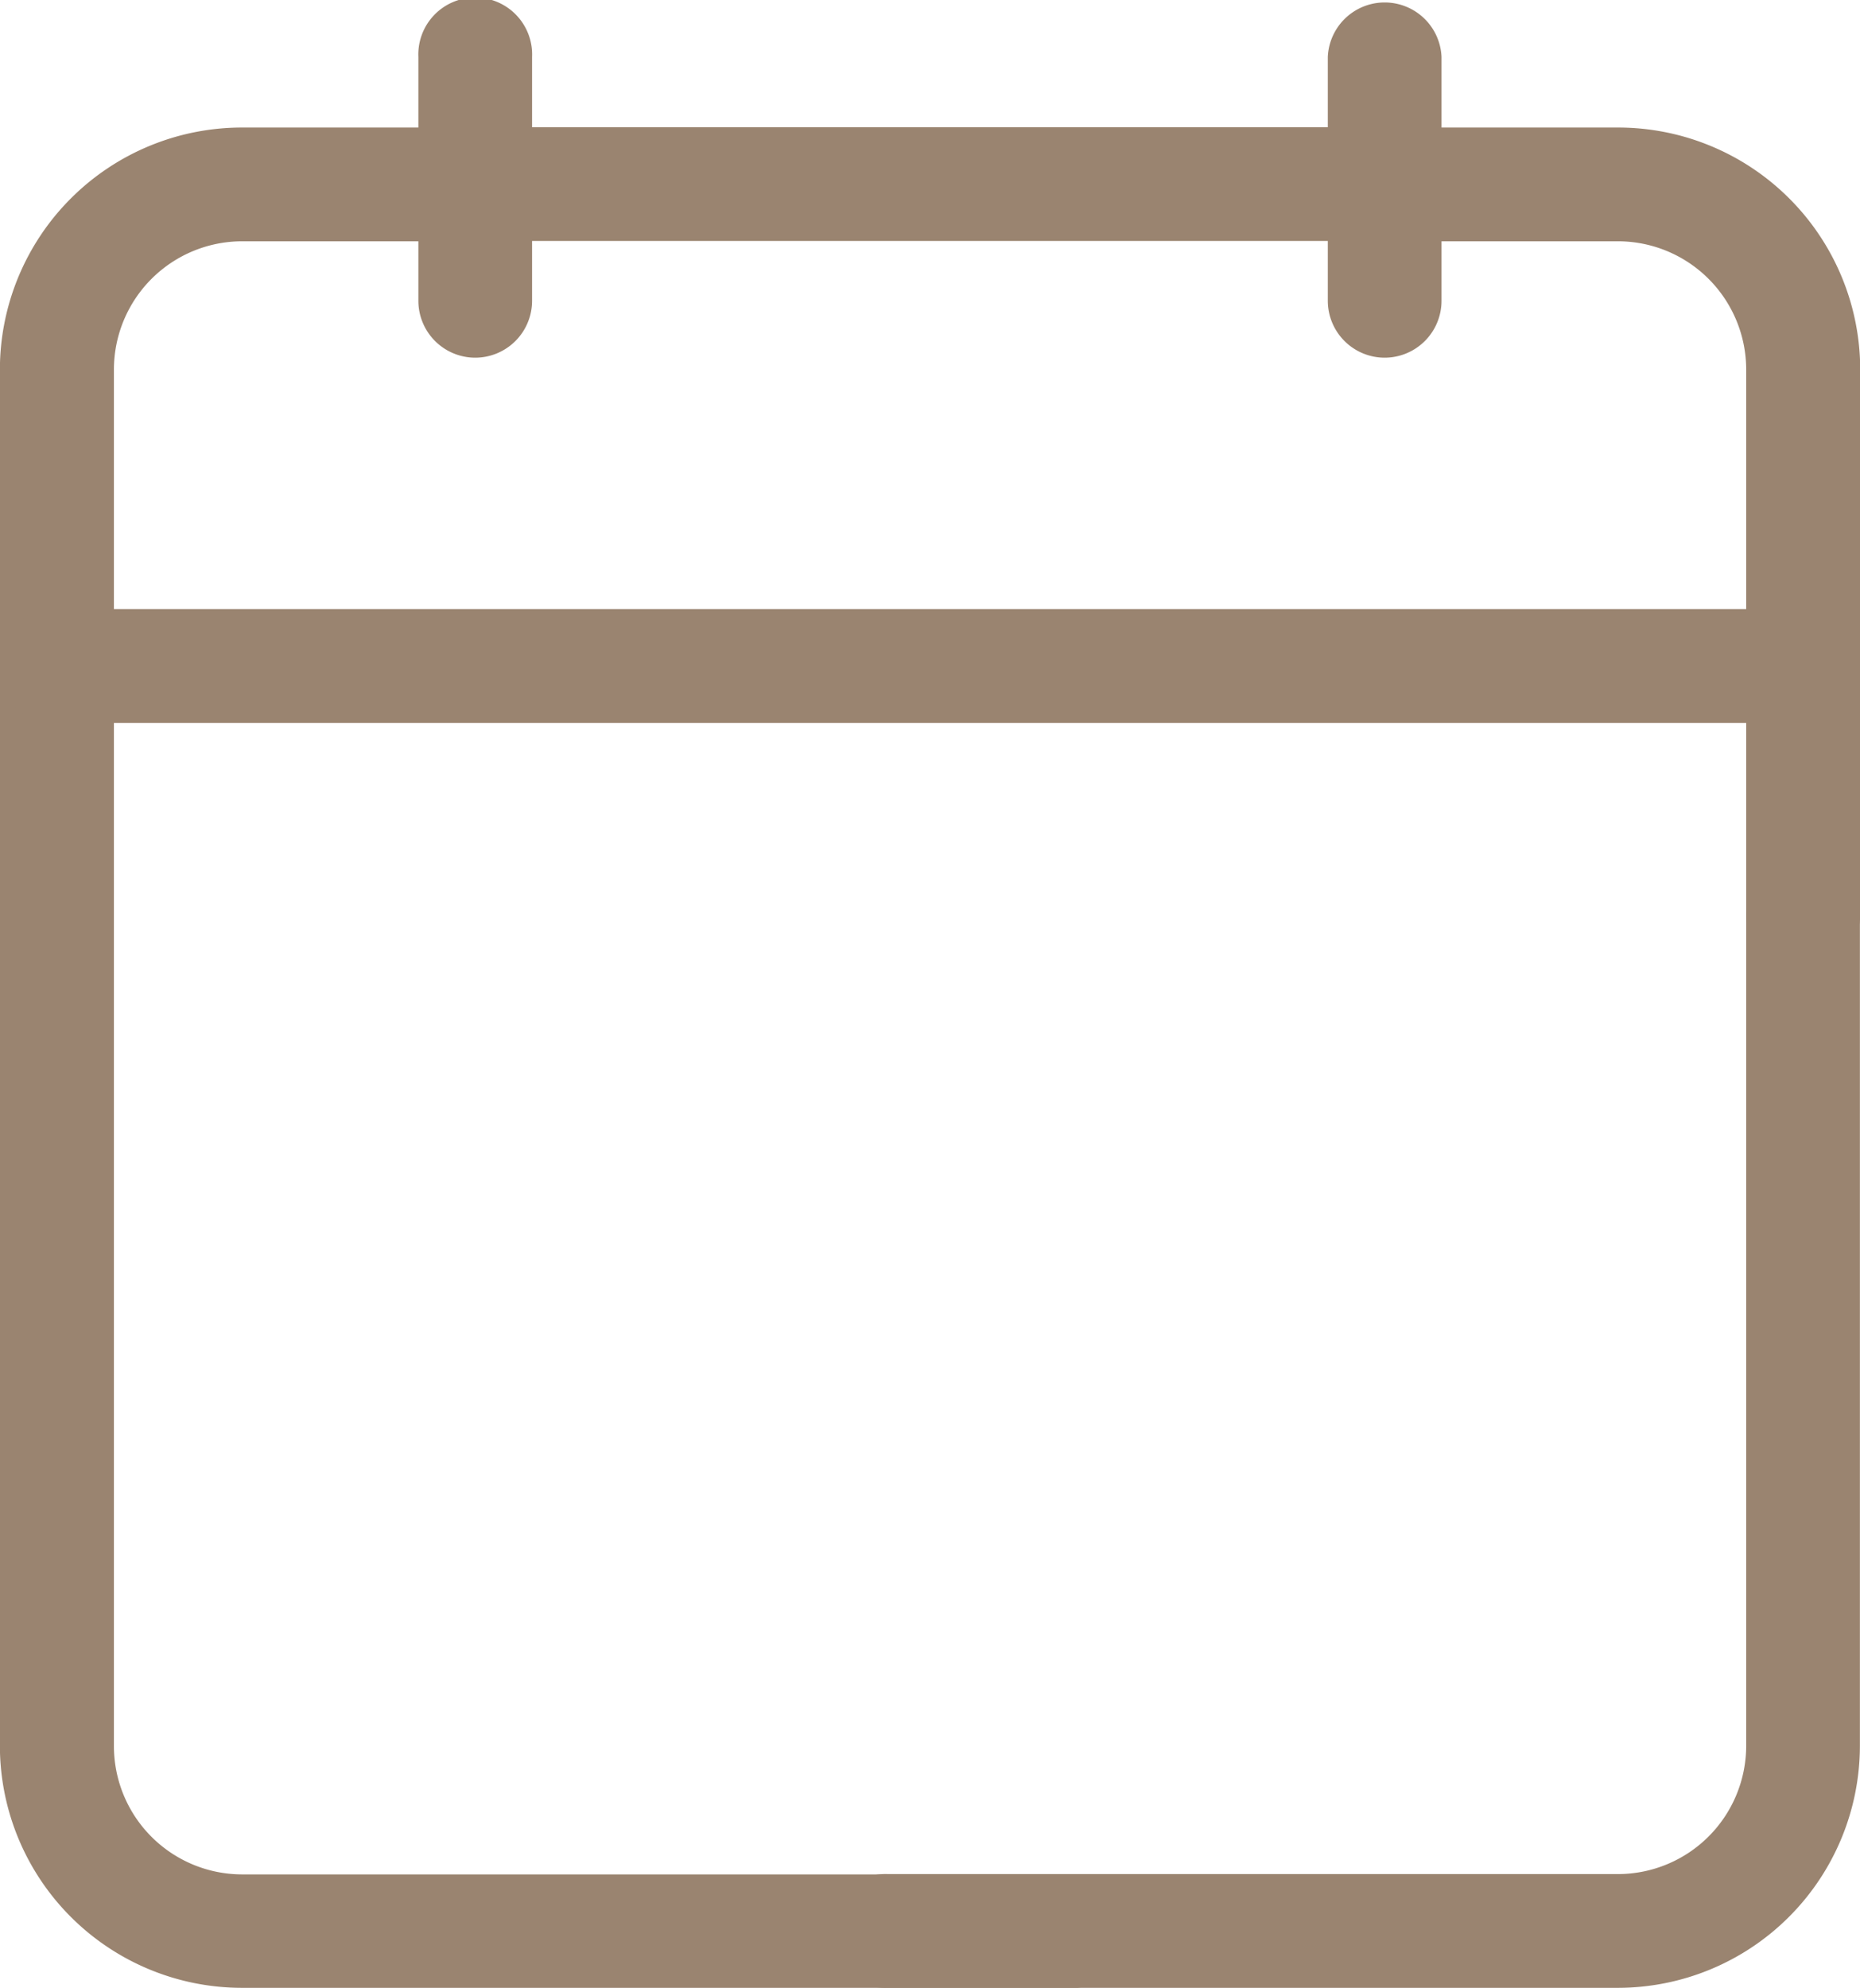 <svg id="Group_55724" data-name="Group 55724" xmlns="http://www.w3.org/2000/svg" width="17.552" height="18.751" viewBox="0 0 17.552 18.751">
  <path id="Path_11" data-name="Path 11" d="M147.352,139.466h-7.845a2.285,2.285,0,0,1-2.283-2.282V124.2a2.285,2.285,0,0,1,2.283-2.282h2.2a.537.537,0,0,1,0,1.073h-2.2A1.211,1.211,0,0,0,138.3,124.2v12.987a1.211,1.211,0,0,0,1.209,1.209h7.845a.537.537,0,0,1,0,1.073Z" transform="translate(-137.225 -120.715)" fill="#9a8470"/>
  <path id="Path_12" data-name="Path 12" d="M165.061,129.876a.536.536,0,0,1-.537-.537V124.2a1.211,1.211,0,0,0-1.209-1.209h-2.2a.537.537,0,0,1,0-1.073h2.2A2.285,2.285,0,0,1,165.6,124.2v5.142A.536.536,0,0,1,165.061,129.876Z" transform="translate(-148.046 -120.715)" fill="#9a8470"/>
  <path id="Path_13" data-name="Path 13" d="M159.267,145.415h-6.89a.537.537,0,1,1,0-1.073h6.89a1.211,1.211,0,0,0,1.209-1.209v-7.845a.537.537,0,0,1,1.073,0v7.845A2.285,2.285,0,0,1,159.267,145.415Z" transform="translate(-143.998 -126.664)" fill="#9a8470"/>
  <path id="Path_14" data-name="Path 14" d="M153.7,122.988h-8.582a.537.537,0,0,1,0-1.073H153.7a.537.537,0,0,1,0,1.073Z" transform="translate(-140.634 -120.715)" fill="#9a8470"/>
  <path id="Path_15" data-name="Path 15" d="M154.24,131.46H137.762a.537.537,0,1,1,0-1.073H154.24a.537.537,0,0,1,0,1.073Z" transform="translate(-137.225 -124.641)" fill="#9a8470"/>
  <path id="Path_16" data-name="Path 16" d="M145.119,123.053a.537.537,0,0,1-.537-.537v-2.3a.537.537,0,1,1,1.073,0v2.3A.537.537,0,0,1,145.119,123.053Z" transform="translate(-140.634 -119.679)" fill="#9a8470"/>
  <path id="Path_17" data-name="Path 17" d="M161.113,123.053a.537.537,0,0,1-.537-.537v-2.3a.537.537,0,0,1,1.073,0v2.3A.537.537,0,0,1,161.113,123.053Z" transform="translate(-148.046 -119.679)" fill="#9a8470"/>
</svg>
